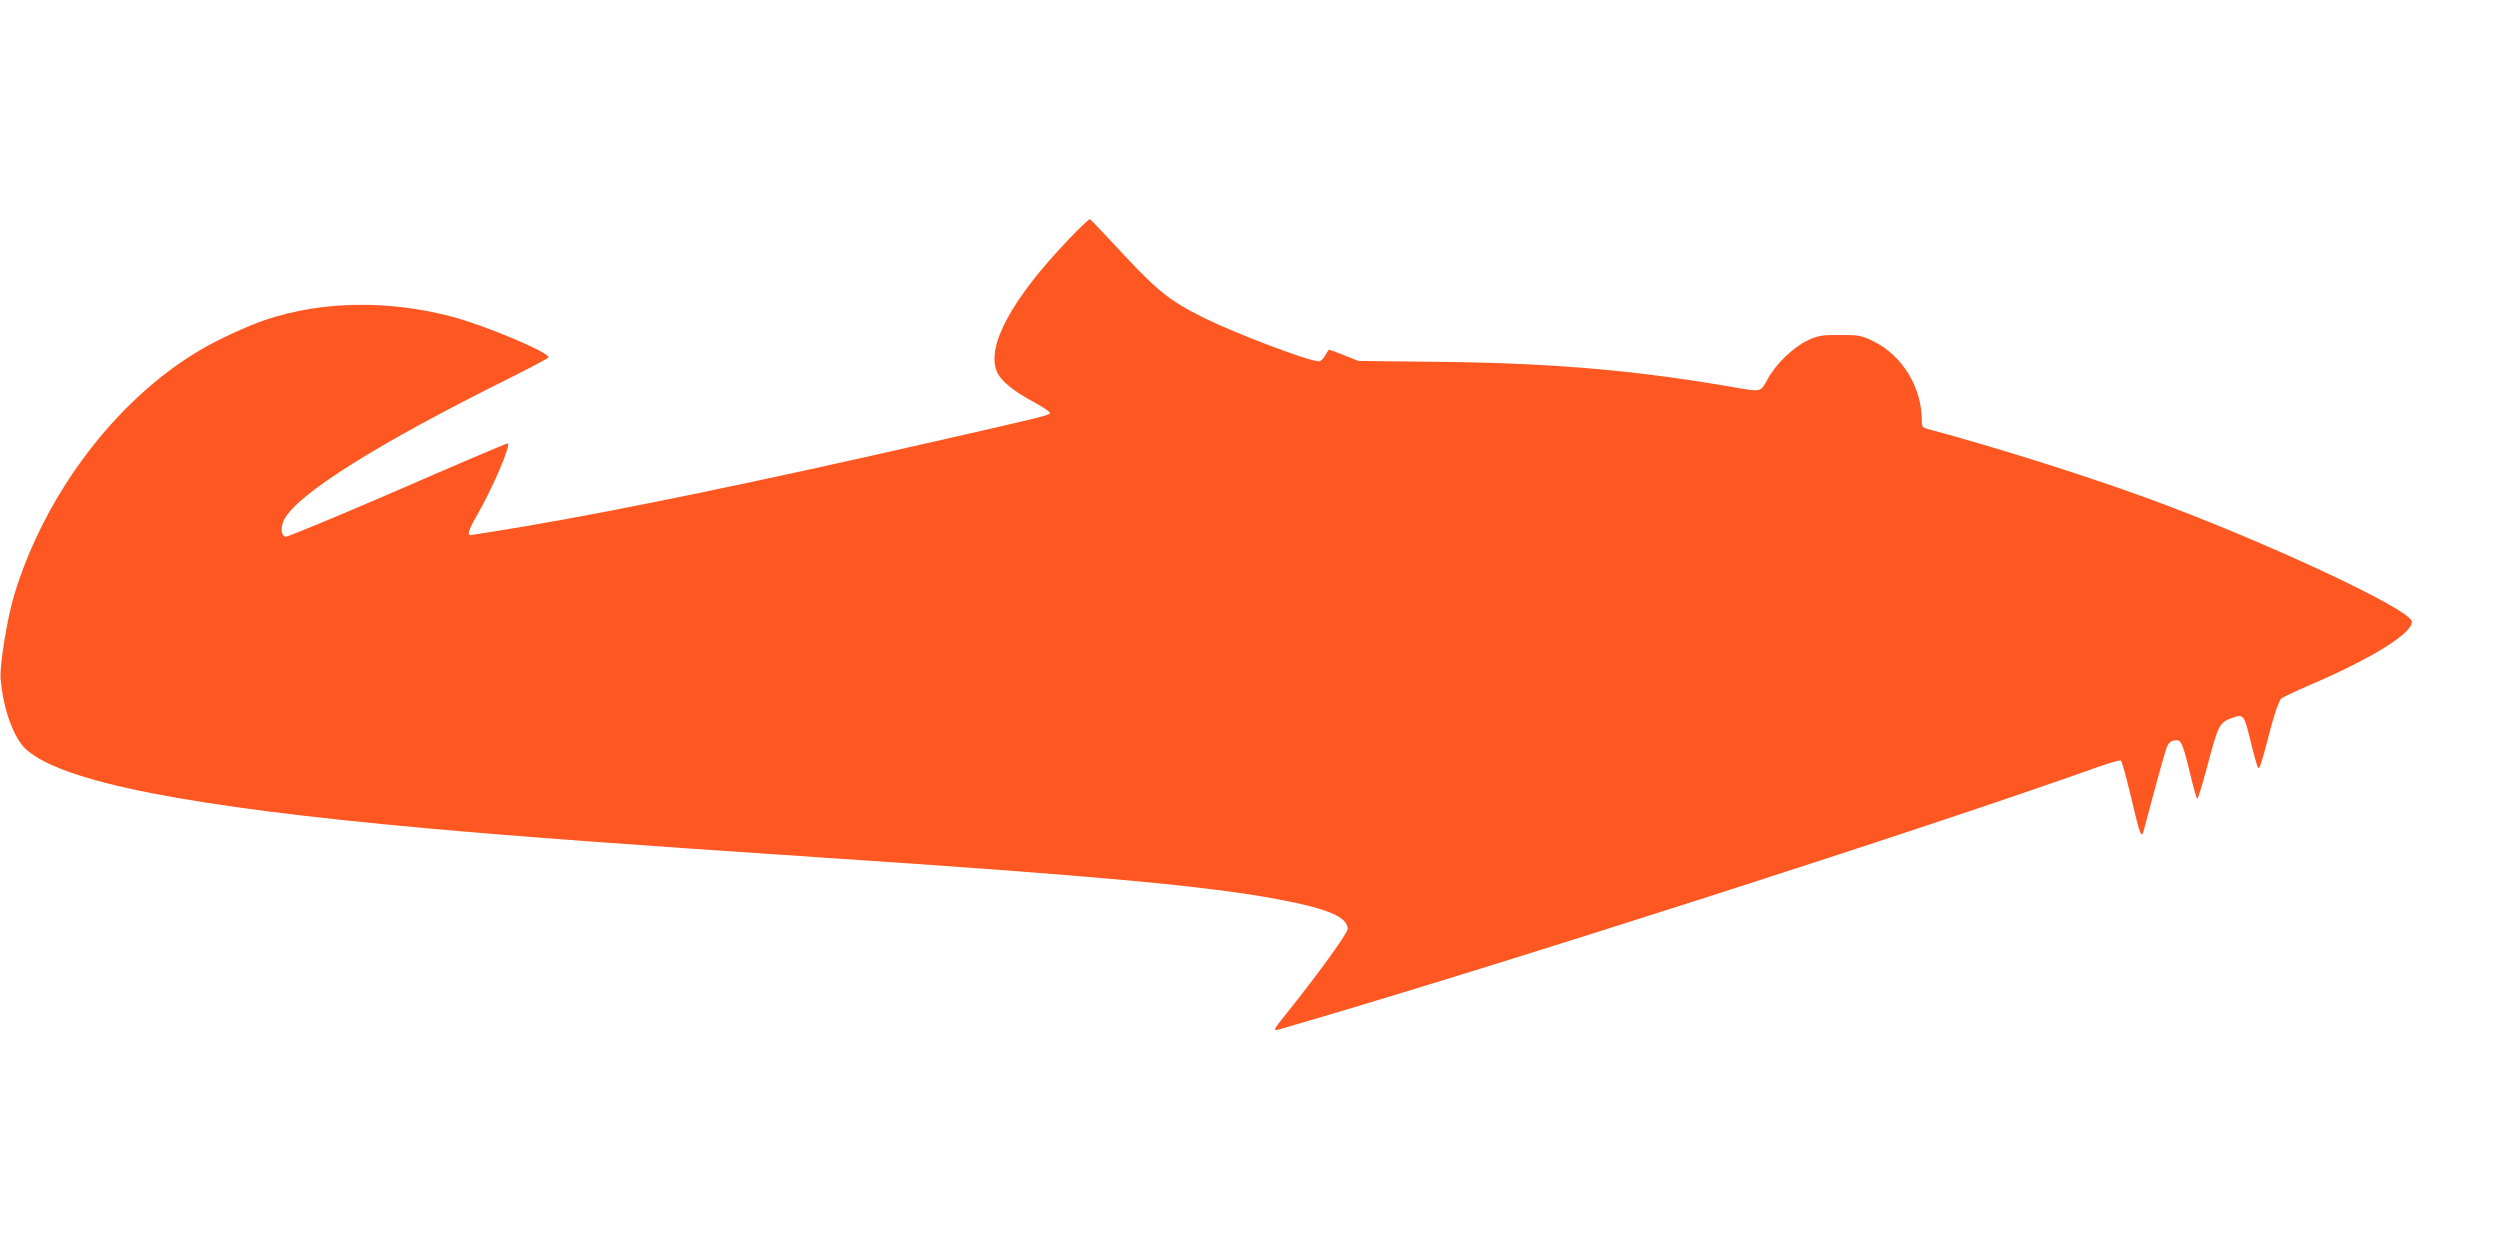<?xml version="1.0" standalone="no"?>
<!DOCTYPE svg PUBLIC "-//W3C//DTD SVG 20010904//EN"
 "http://www.w3.org/TR/2001/REC-SVG-20010904/DTD/svg10.dtd">
<svg version="1.0" xmlns="http://www.w3.org/2000/svg"
 width="1280pt" height="640pt" viewBox="0 0 1280 640"
 preserveAspectRatio="xMidYMid meet">
<g transform="translate(0,640) scale(0.1,-0.1)"
fill="#ff5722" stroke="none">
<path d="M5471 5174 c-291 -305 -422 -546 -367 -677 19 -46 85 -100 188 -155
48 -26 86 -51 84 -57 -3 -11 -39 -20 -585 -144 -907 -207 -1615 -353 -2110
-437 -145 -24 -268 -44 -273 -44 -16 0 -7 30 28 91 83 141 185 379 163 379 -6
0 -260 -108 -565 -241 -305 -132 -563 -239 -572 -237 -23 4 -27 50 -7 88 68
131 478 388 1150 722 110 55 201 103 203 108 9 24 -324 164 -499 210 -322 84
-658 79 -945 -16 -92 -30 -258 -107 -347 -161 -426 -254 -788 -735 -944 -1248
-37 -123 -75 -360 -70 -430 13 -155 68 -308 133 -364 187 -165 833 -292 2040
-401 486 -44 1035 -84 2024 -150 1402 -93 1981 -146 2347 -215 254 -48 353
-91 353 -151 0 -22 -154 -235 -310 -429 -79 -99 -79 -97 -18 -79 1069 310
3286 1021 4175 1339 57 20 107 34 112 31 5 -4 28 -86 51 -184 50 -210 54 -220
68 -167 51 194 106 394 114 414 11 30 25 41 54 41 23 0 35 -33 75 -202 13 -54
26 -98 29 -98 4 0 26 73 50 162 57 216 63 228 125 251 63 23 64 22 100 -126
15 -62 31 -118 35 -126 8 -15 16 9 70 216 18 67 40 128 49 136 9 7 72 37 141
67 324 138 539 272 528 329 -13 66 -780 422 -1364 634 -330 120 -777 260
-1101 347 -40 10 -43 13 -43 44 0 172 -99 335 -247 408 -64 31 -74 33 -173 33
-93 0 -111 -3 -163 -27 -75 -35 -166 -123 -206 -198 -37 -68 -33 -67 -161 -45
-497 87 -922 125 -1495 132 l-440 5 -73 29 c-40 16 -75 29 -77 29 -2 0 -11
-13 -20 -30 -9 -16 -23 -30 -33 -30 -50 0 -430 144 -587 222 -192 97 -237 134
-490 408 -48 52 -91 96 -95 98 -4 1 -53 -45 -109 -104z"/>
</g>
</svg>

